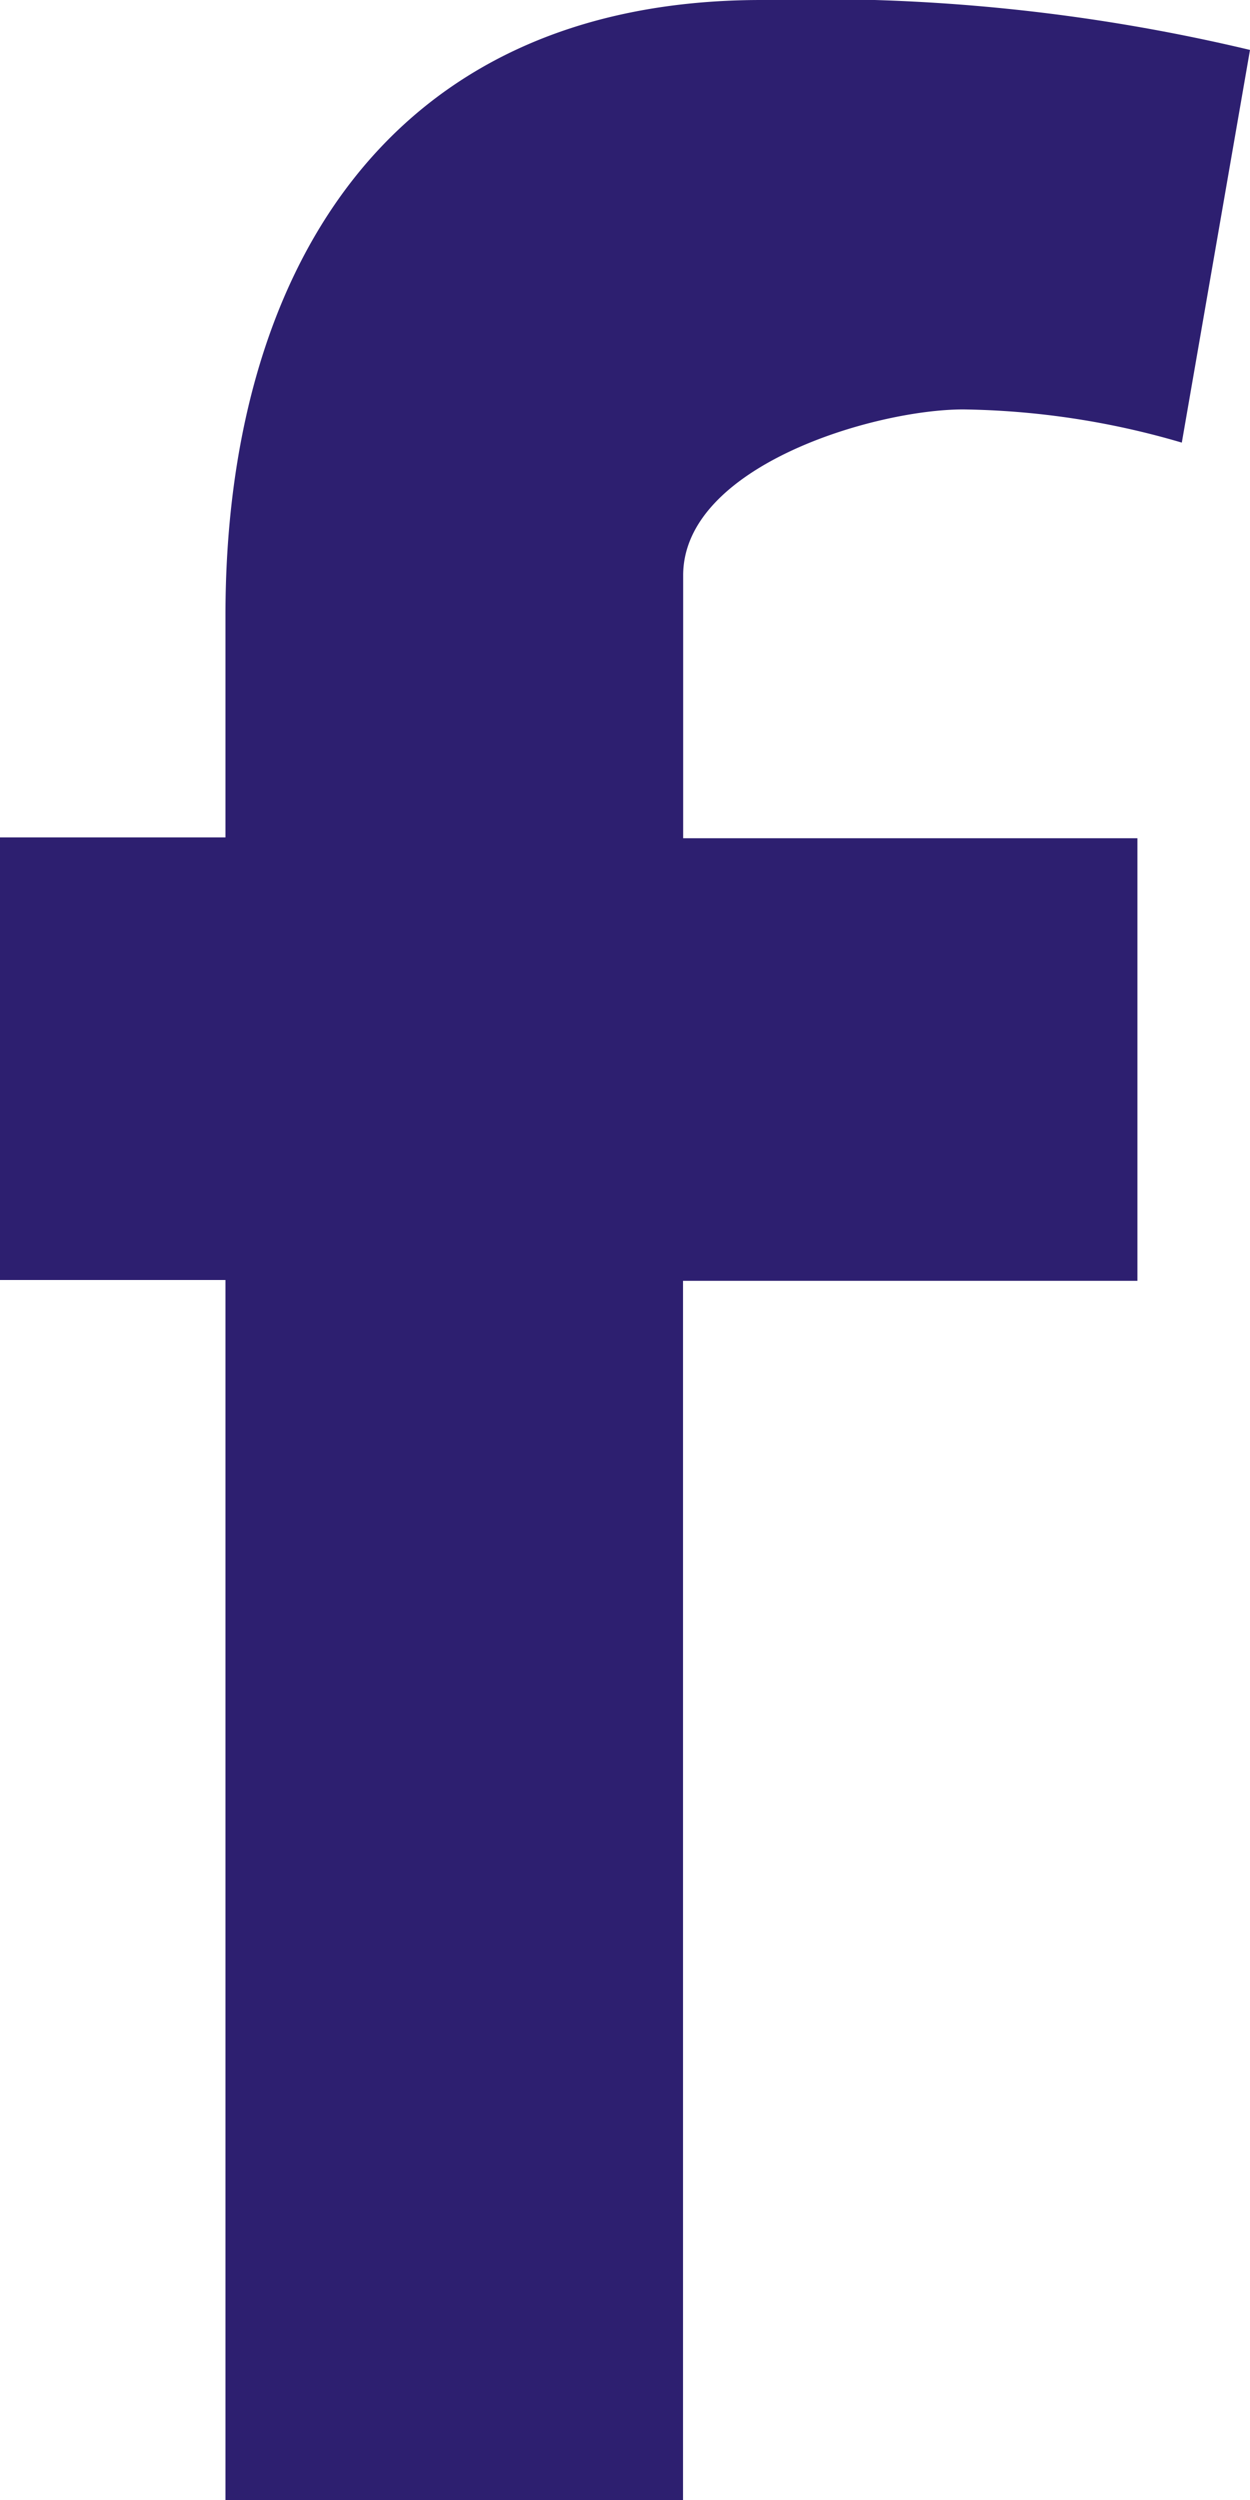 <svg xmlns="http://www.w3.org/2000/svg" width="9.037" height="18.075" viewBox="0 0 9.037 18.075">
  <path id="layer" d="M8.544,3.2a5.85,5.85,0,0,0-1.58-.24c-.642,0-2.025.409-2.025,1.2v1.9H8.223v3.2H4.938v8.821H1.63V9.254H0v-3.2H1.63V4.447C1.63,2.019,2.766,0,5.506,0A13.46,13.46,0,0,1,9.037.361Z" fill="#2d1f70"/>
</svg>
